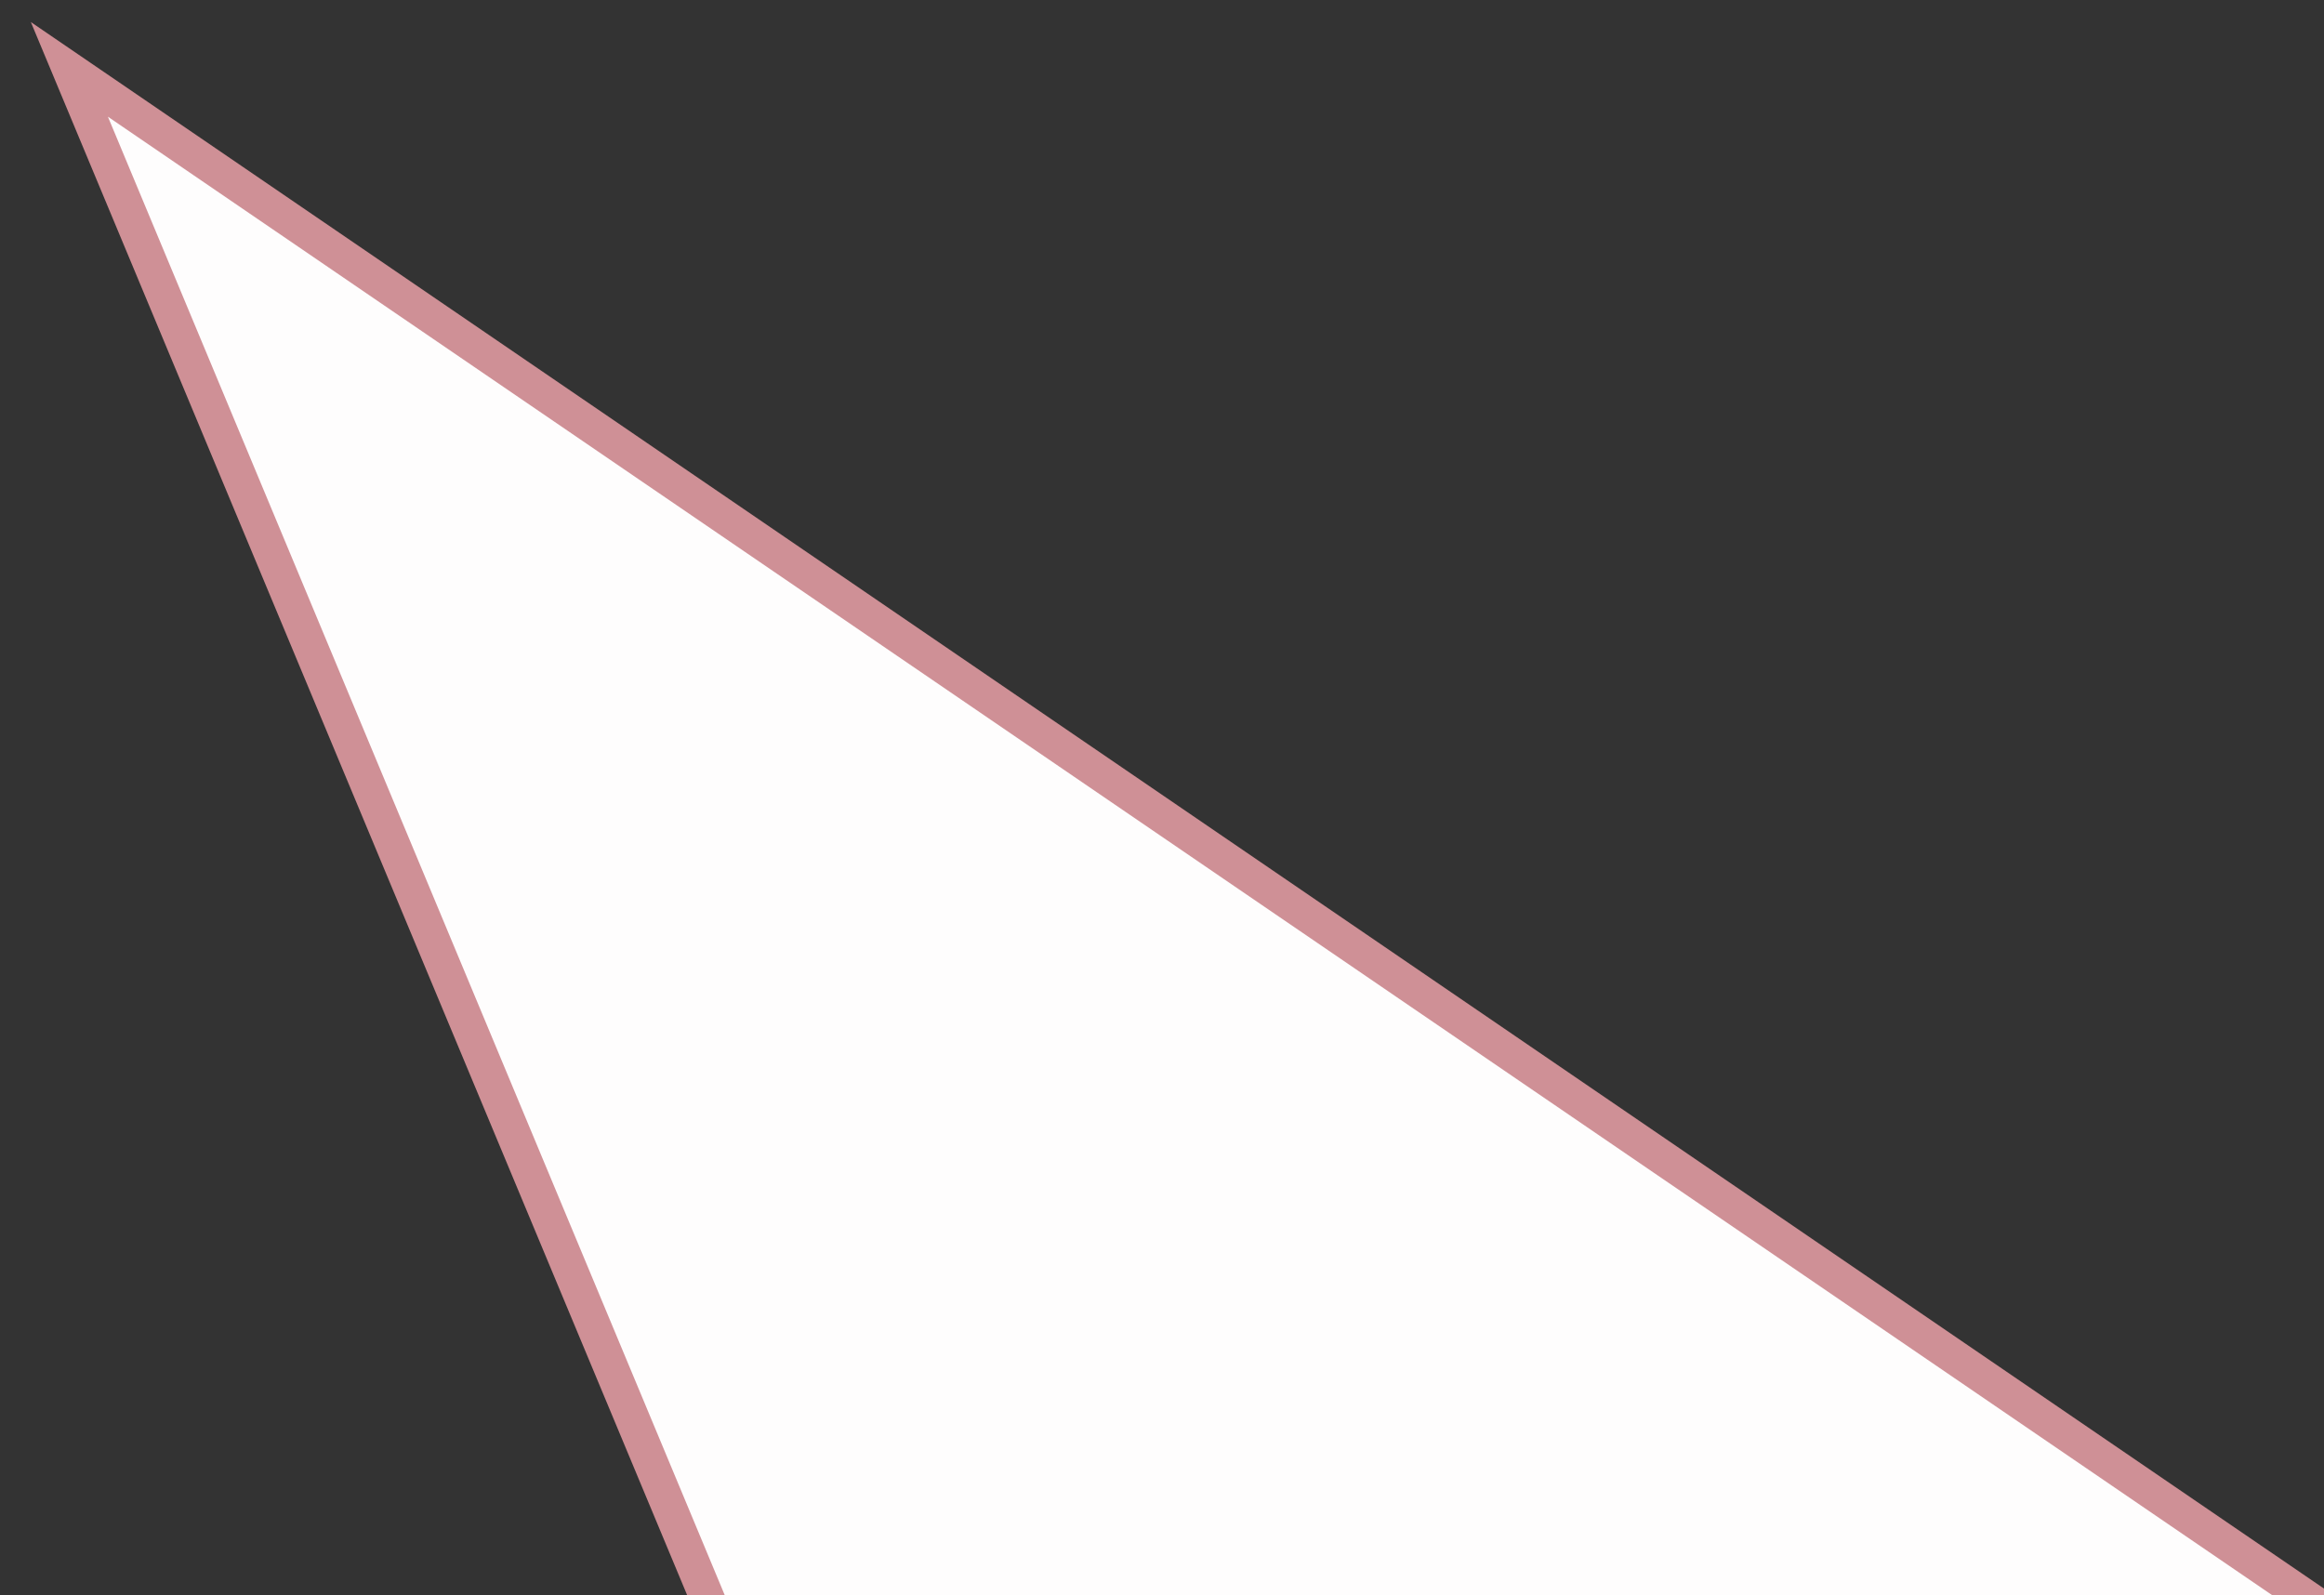 <?xml version="1.0" encoding="utf-8"?>
<!-- Generator: Adobe Illustrator 25.2.3, SVG Export Plug-In . SVG Version: 6.00 Build 0)  -->
<svg version="1.1" id="Ebene_1" xmlns="http://www.w3.org/2000/svg" xmlns:xlink="http://www.w3.org/1999/xlink" x="0px" y="0px"
	 viewBox="0 0 67 46" style="enable-background:new 0 0 67 46;" xml:space="preserve">
<rect x="0" y="0" width="67" height="46" fill="#333333" stroke="none"/>
<style type="text/css">
	.st0{fill:#FEFDFD;stroke:#CF9096;stroke-miterlimit:10;}
</style>
<polyline class="st0" points="73.12,50.59 2,2 21.64,49.08 "/>
</svg>
